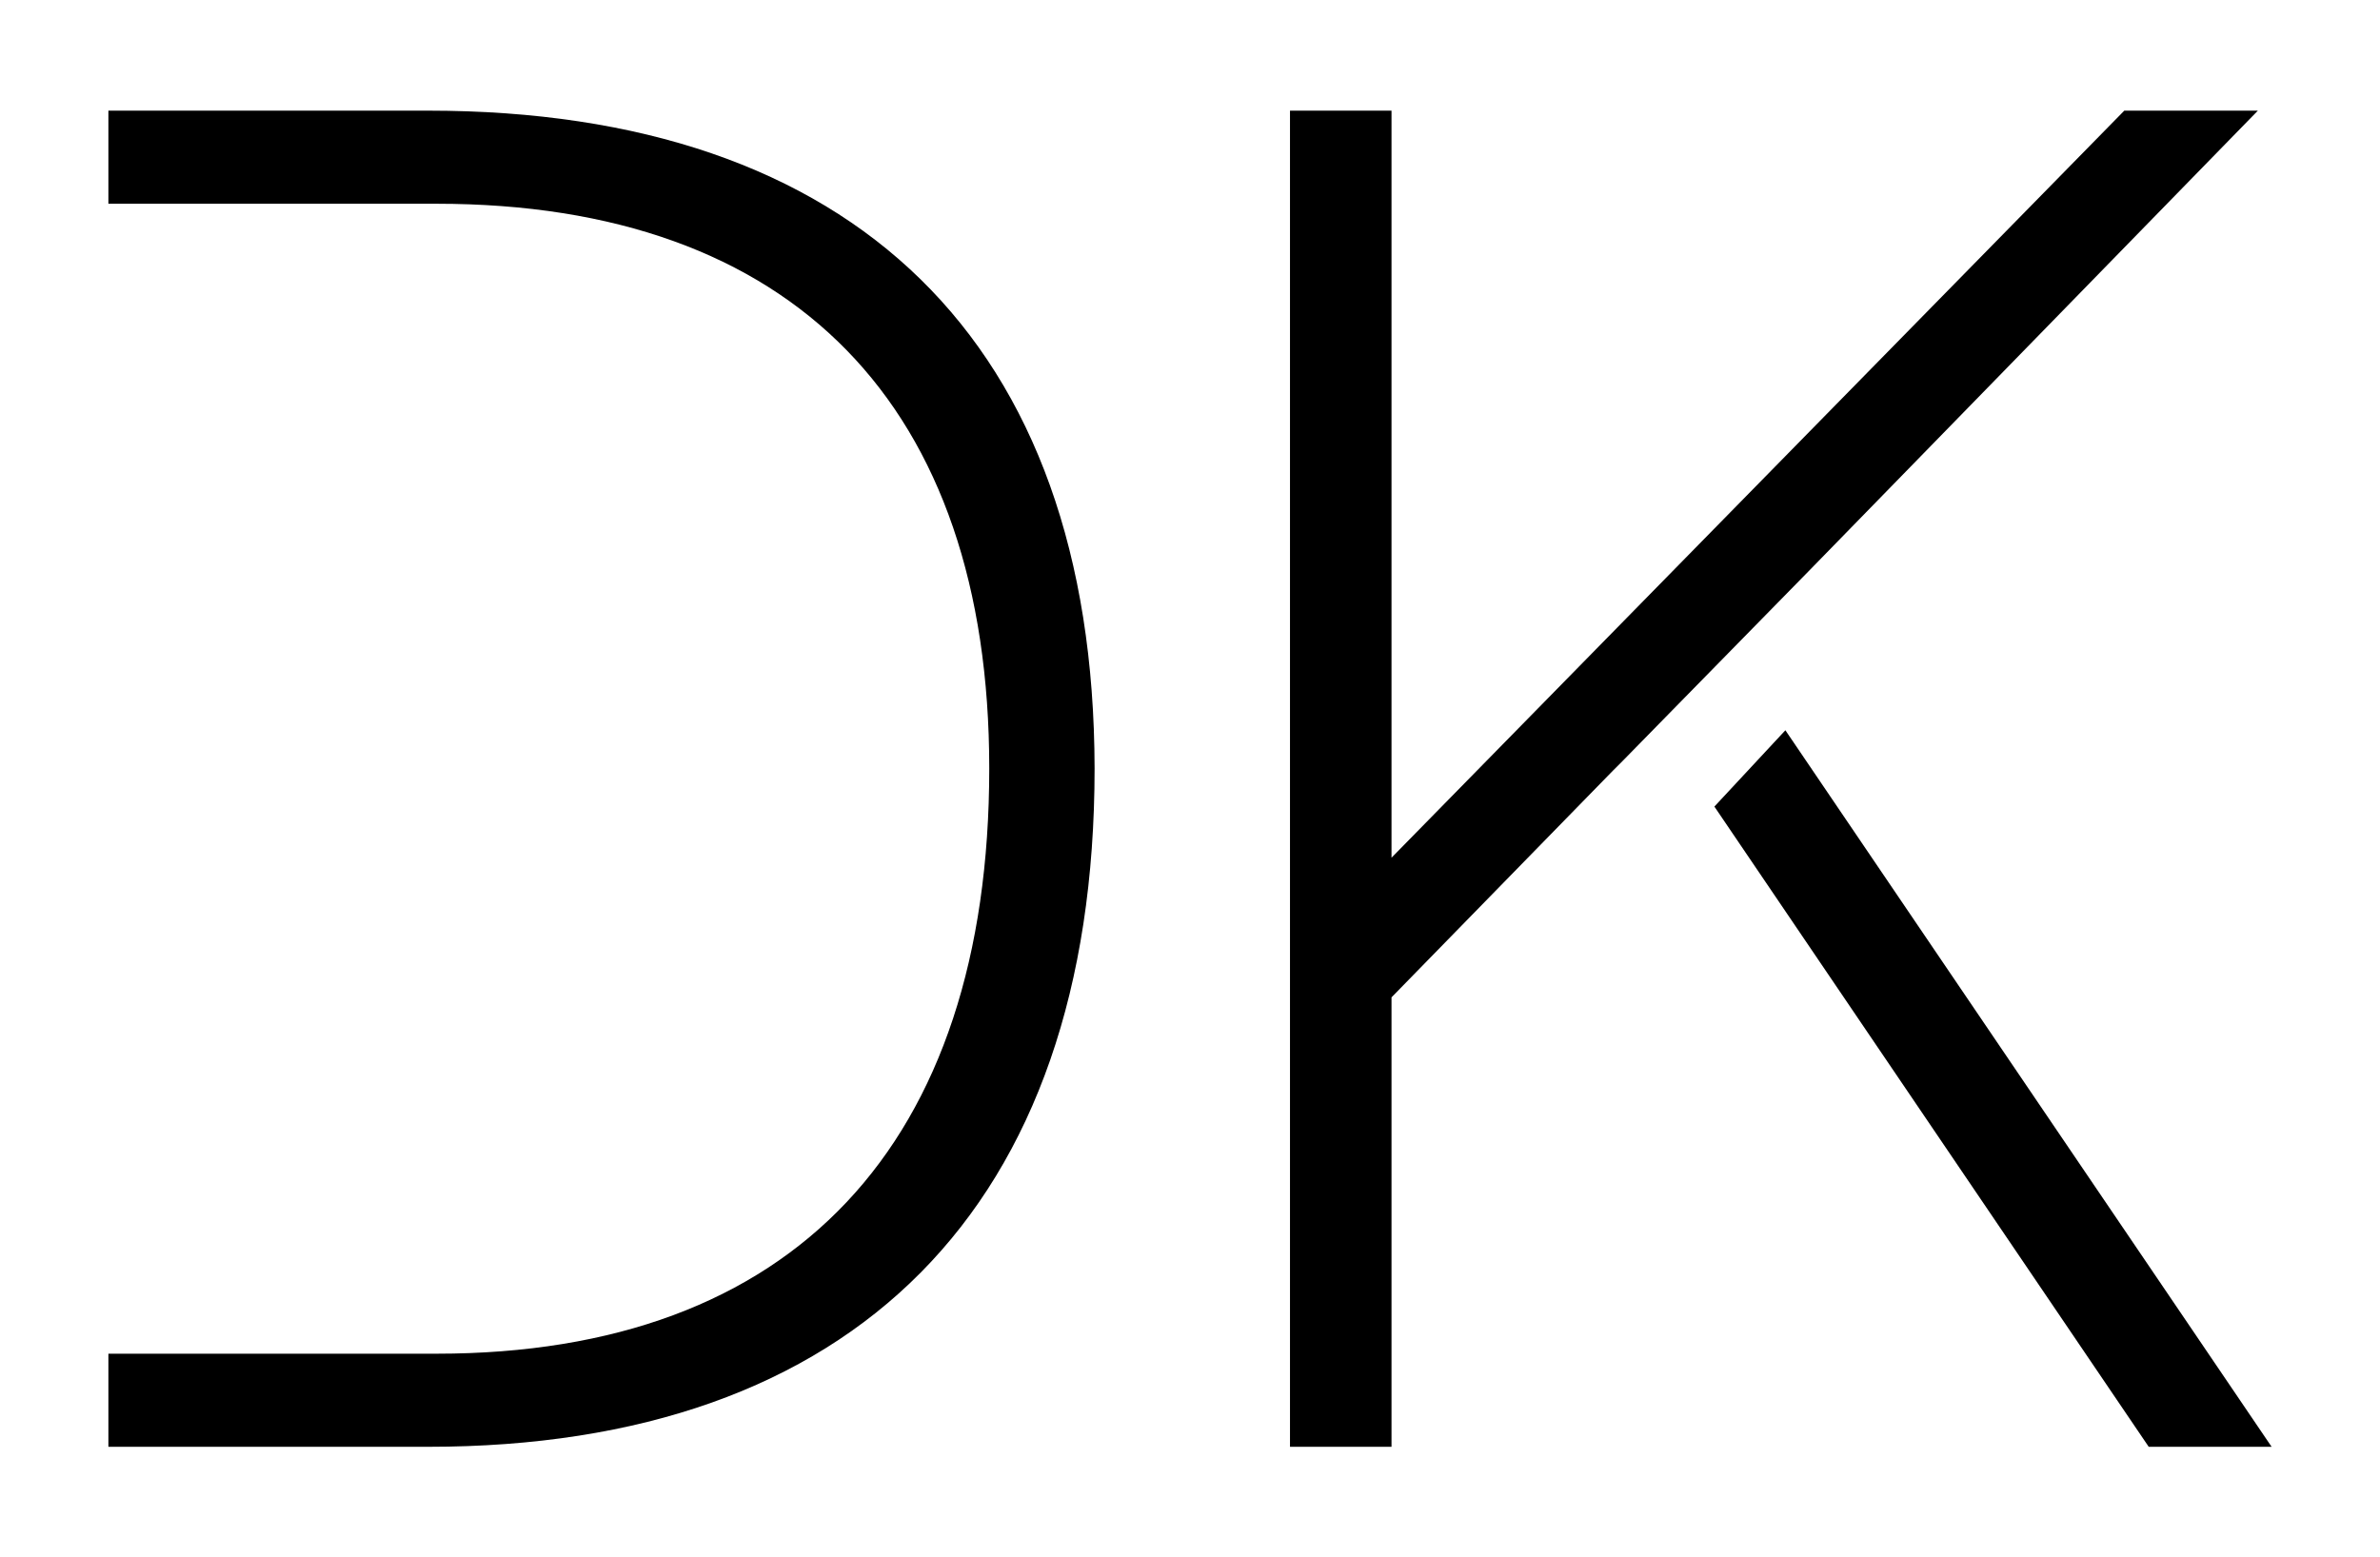 <?xml version="1.0" encoding="UTF-8"?>
<svg xmlns="http://www.w3.org/2000/svg" xmlns:xlink="http://www.w3.org/1999/xlink" version="1.1" id="Ebene_1" x="0px" y="0px" viewBox="0 0 311.8 204.1" style="enable-background:new 0 0 311.8 204.1;" xml:space="preserve"> <g> <path d="M56.1,14.5H14.2v12.2h43c46.7,0,72.4,26.5,72.4,74c0,49.3-25.7,76.7-72.4,76.7h-43v12.2h41.9c55.7,0,87.3-31.3,87.3-88.9 C143.3,44.7,111.8,14.5,56.1,14.5z"></path> <g> <polygon points="211.3,101 212.6,99.7 217.3,94.9 217.3,94.9 236.9,74.9 236.9,74.9 295.8,14.5 278.3,14.5 182.3,112.4 182.3,14.5 169,14.5 169,189.6 182.3,189.6 182.3,130.7 211.3,101 "></polygon> <polygon points="233.9,95.7 224.6,105.7 281.5,189.6 297.6,189.6 "></polygon> </g> </g> </svg>
